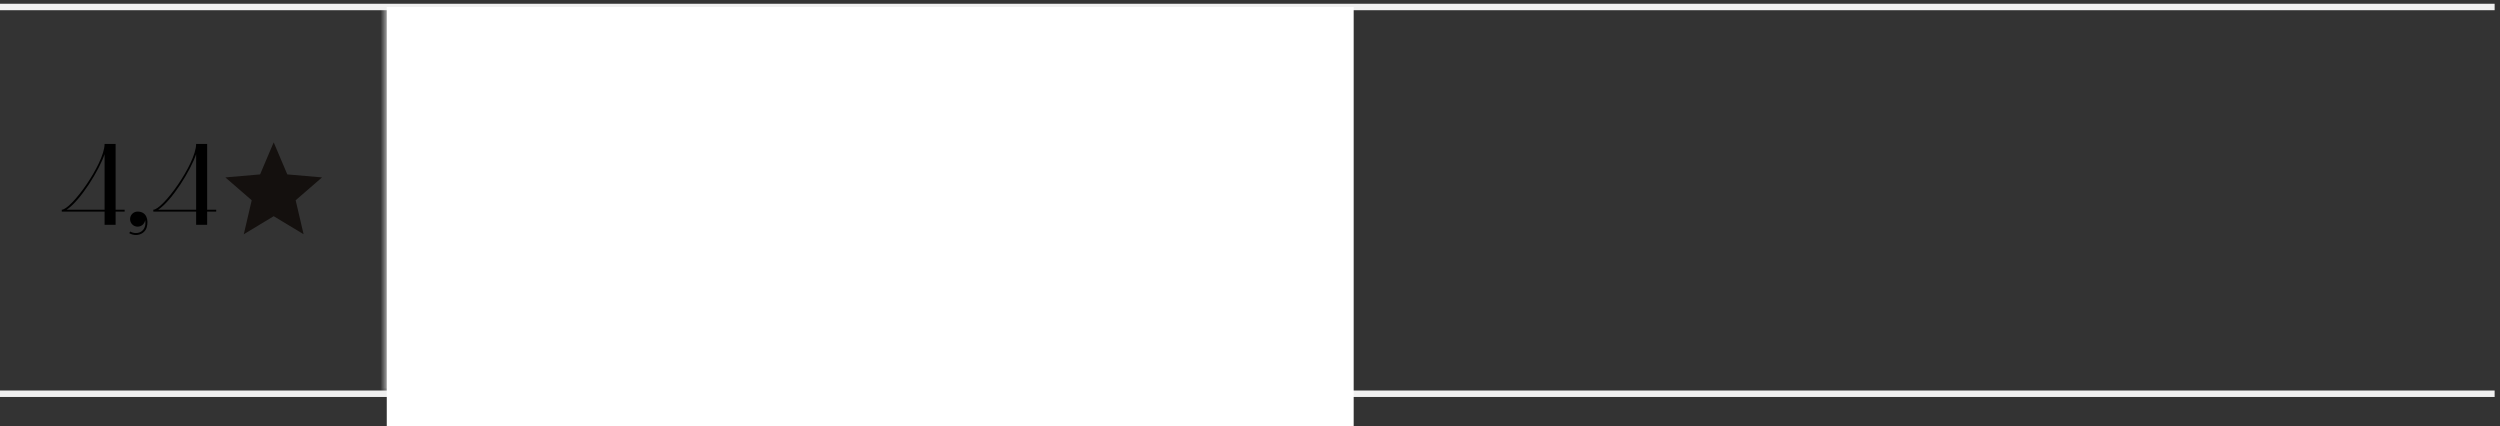 <?xml version="1.0" encoding="UTF-8"?> <svg xmlns="http://www.w3.org/2000/svg" width="358" height="61" viewBox="0 0 358 61" fill="none"><rect x="0" y="0" width="358" height="61" fill="#333333" stroke="none"/><path d="M0 1.462H357.231V0.538H0V1.462ZM357.231 55.923H0V56.846H357.231V55.923Z" fill="#F0F0F0"></path><path d="M14.976 30.298H8.845V30.032C9.476 30.032 10.988 28.487 12.417 26.377C13.646 24.566 14.976 22.09 14.976 20.611H16.554V30.032H17.85V30.298H16.554V32.192H14.976V30.298ZM9.543 30.032H14.976V22.074C14.228 24.333 11.536 28.703 9.543 30.032ZM18.511 33.389L18.644 33.156C18.91 33.306 19.193 33.372 19.459 33.372C19.658 33.372 19.841 33.339 20.007 33.272C20.688 33.007 20.937 32.209 20.788 31.528C20.705 32.059 20.256 32.458 19.708 32.458C19.11 32.458 18.628 31.976 18.628 31.378C18.628 30.78 19.11 30.298 19.708 30.298C20.987 30.298 21.303 31.478 21.02 32.525C20.838 33.222 20.173 33.654 19.475 33.654C19.143 33.654 18.827 33.572 18.511 33.389ZM28.086 30.298H21.955V30.032C22.587 30.032 24.099 28.487 25.527 26.377C26.757 24.566 28.086 22.09 28.086 20.611H29.665V30.032H30.961V30.298H29.665V32.192H28.086V30.298ZM22.653 30.032H28.086V22.074C27.339 24.333 24.647 28.703 22.653 30.032Z" fill="black"></path><path d="M34.91 33.544L36.046 28.677L32.269 25.405L37.244 24.975L39.193 20.384L41.141 24.974L46.115 25.404L42.338 28.676L43.475 33.543L39.193 30.96L34.91 33.544Z" fill="#14100E"></path><mask id="path-5-inside-1_4030_3110" fill="white"><path d="M55.385 1H357.231V56.385H55.385V1Z"></path></mask><path d="M56.308 56.385V1H54.462V56.385H56.308Z" fill="#F0F0F0" mask="url(#path-5-inside-1_4030_3110)"></path><g clip-path="url(#clip0_4030_3110)"><path d="M85.95 40.901C92.636 40.901 98.055 35.482 98.055 28.797C98.055 22.111 92.636 16.692 85.95 16.692C79.265 16.692 73.846 22.111 73.846 28.797C73.846 35.481 79.265 40.901 85.95 40.901Z" fill="#FA3E2C"></path><path d="M87.673 23.608H86.518C84.537 23.608 83.547 24.629 83.547 26.159C83.547 27.862 84.207 28.712 85.692 29.732L86.848 30.584L83.547 35.858H80.906L84.042 31.093C82.226 29.732 81.236 28.542 81.236 26.33C81.236 23.608 83.052 21.736 86.518 21.736H89.984V35.858H87.673V23.608Z" fill="white"></path><path d="M109.501 35.859C112.502 35.859 114.914 33.548 114.914 28.747C114.914 23.947 112.502 21.735 109.5 21.735C106.477 21.735 104.107 24.045 104.107 28.846C104.107 33.626 106.477 35.859 109.501 35.859ZM109.501 33.999C107.782 33.999 106.537 32.441 106.537 28.807C106.537 25.153 107.782 23.59 109.5 23.59C111.217 23.59 112.484 25.152 112.484 28.807C112.484 32.44 111.219 33.999 109.501 33.999ZM123.782 27.579V25.724H115.902V27.579H118.667V35.661H121.017V27.579H123.782ZM127.595 33.999C126.389 33.999 125.204 33.566 124.573 33.093V35.008C125.027 35.382 126.174 35.859 127.871 35.859C130.378 35.859 131.705 34.733 131.705 32.737C131.705 31.572 130.971 30.782 129.67 30.504C130.893 30.108 131.409 29.241 131.409 28.133C131.409 26.454 130.082 25.526 127.951 25.526C126.41 25.526 125.402 25.999 124.83 26.355V28.271C125.462 27.858 126.329 27.382 127.613 27.382C128.485 27.382 129.039 27.798 129.039 28.528C129.039 29.319 128.562 29.735 127.596 29.735H126.212V31.474H127.595C128.798 31.474 129.274 31.826 129.274 32.715C129.274 33.506 128.7 33.999 127.595 33.999ZM133.286 25.724V35.661H136.859C139.17 35.661 140.81 34.476 140.81 32.143C140.81 29.932 139.35 28.765 136.898 28.765H135.635V25.724L133.286 25.724ZM141.681 25.724V35.661H144.03V25.724H141.681ZM136.722 33.802H135.635V30.624H136.781C137.787 30.624 138.379 31.078 138.379 32.221C138.379 33.368 137.73 33.802 136.722 33.802ZM150.115 35.66C152.447 35.66 153.829 34.673 153.829 32.775C153.829 31.474 153.039 30.723 151.713 30.486C152.782 30.19 153.452 29.438 153.452 28.253C153.452 26.553 152.326 25.724 150.154 25.724H146.006V35.661H150.115V35.66ZM149.879 27.463C150.726 27.463 151.201 27.837 151.201 28.61C151.201 29.301 150.686 29.714 149.797 29.714H148.299V27.463H149.879ZM149.918 31.432C150.923 31.432 151.459 31.787 151.459 32.617C151.459 33.547 150.866 33.922 149.918 33.922H148.299V31.432H149.918ZM155.41 25.724V35.661H158.983C161.293 35.661 162.933 34.476 162.933 32.143C162.933 29.932 161.473 28.765 159.021 28.765H157.759V25.724L155.41 25.724ZM163.805 25.724V35.661H166.154V25.724H163.805ZM158.845 33.802H157.759V30.624H158.905C159.91 30.624 160.503 31.078 160.503 32.221C160.503 33.368 159.854 33.802 158.845 33.802Z" fill="black"></path></g><g style="mix-blend-mode:color"><rect x="55.385" y="1" width="138.462" height="60" fill="white"></rect></g><defs><clipPath id="clip0_4030_3110"><rect width="92.308" height="27.692" fill="white" transform="translate(73.846 14.846)"></rect></clipPath></defs></svg> 